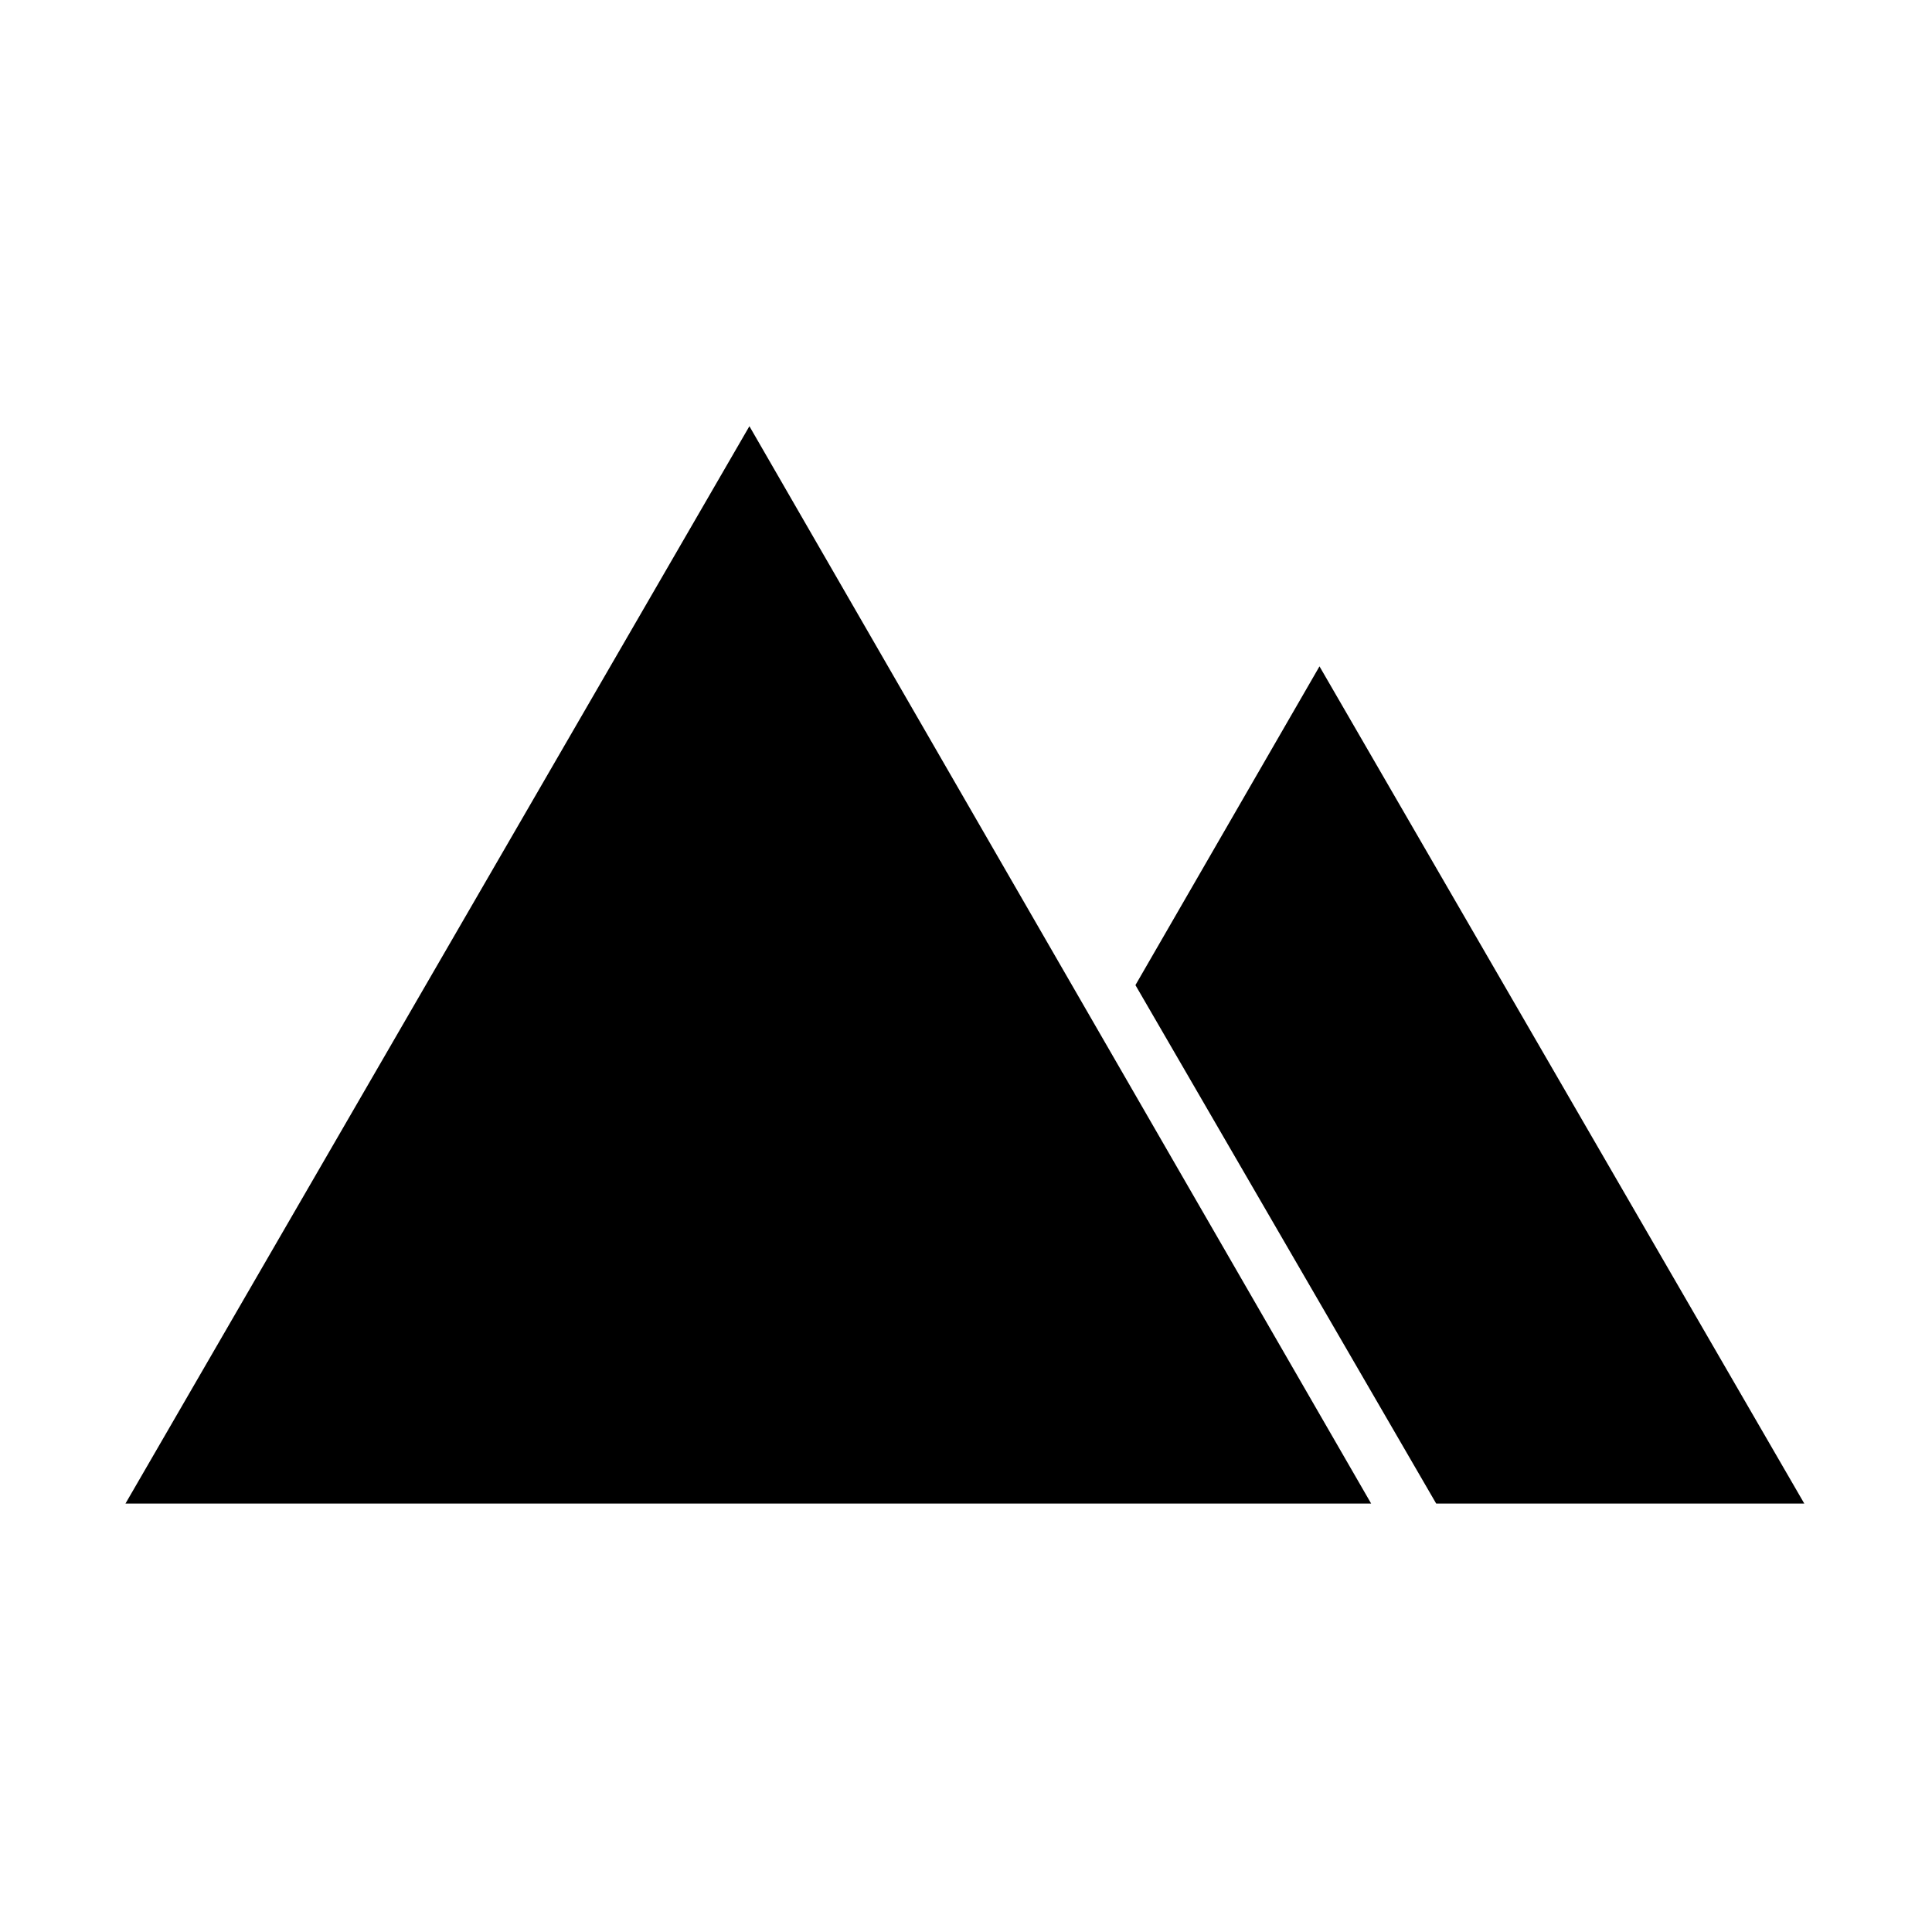 <?xml version="1.0" encoding="UTF-8"?>
<!-- Uploaded to: SVG Repo, www.svgrepo.com, Generator: SVG Repo Mixer Tools -->
<svg fill="#000000" width="800px" height="800px" version="1.1" viewBox="144 144 512 512" xmlns="http://www.w3.org/2000/svg">
 <path d="m342.6 256.95 164.77 285.51h-330.12zm151.08 63.645 128.48 221.87h-97.551l-79.707-137.4 48.773-84.465z" fill-rule="evenodd"/>
</svg>